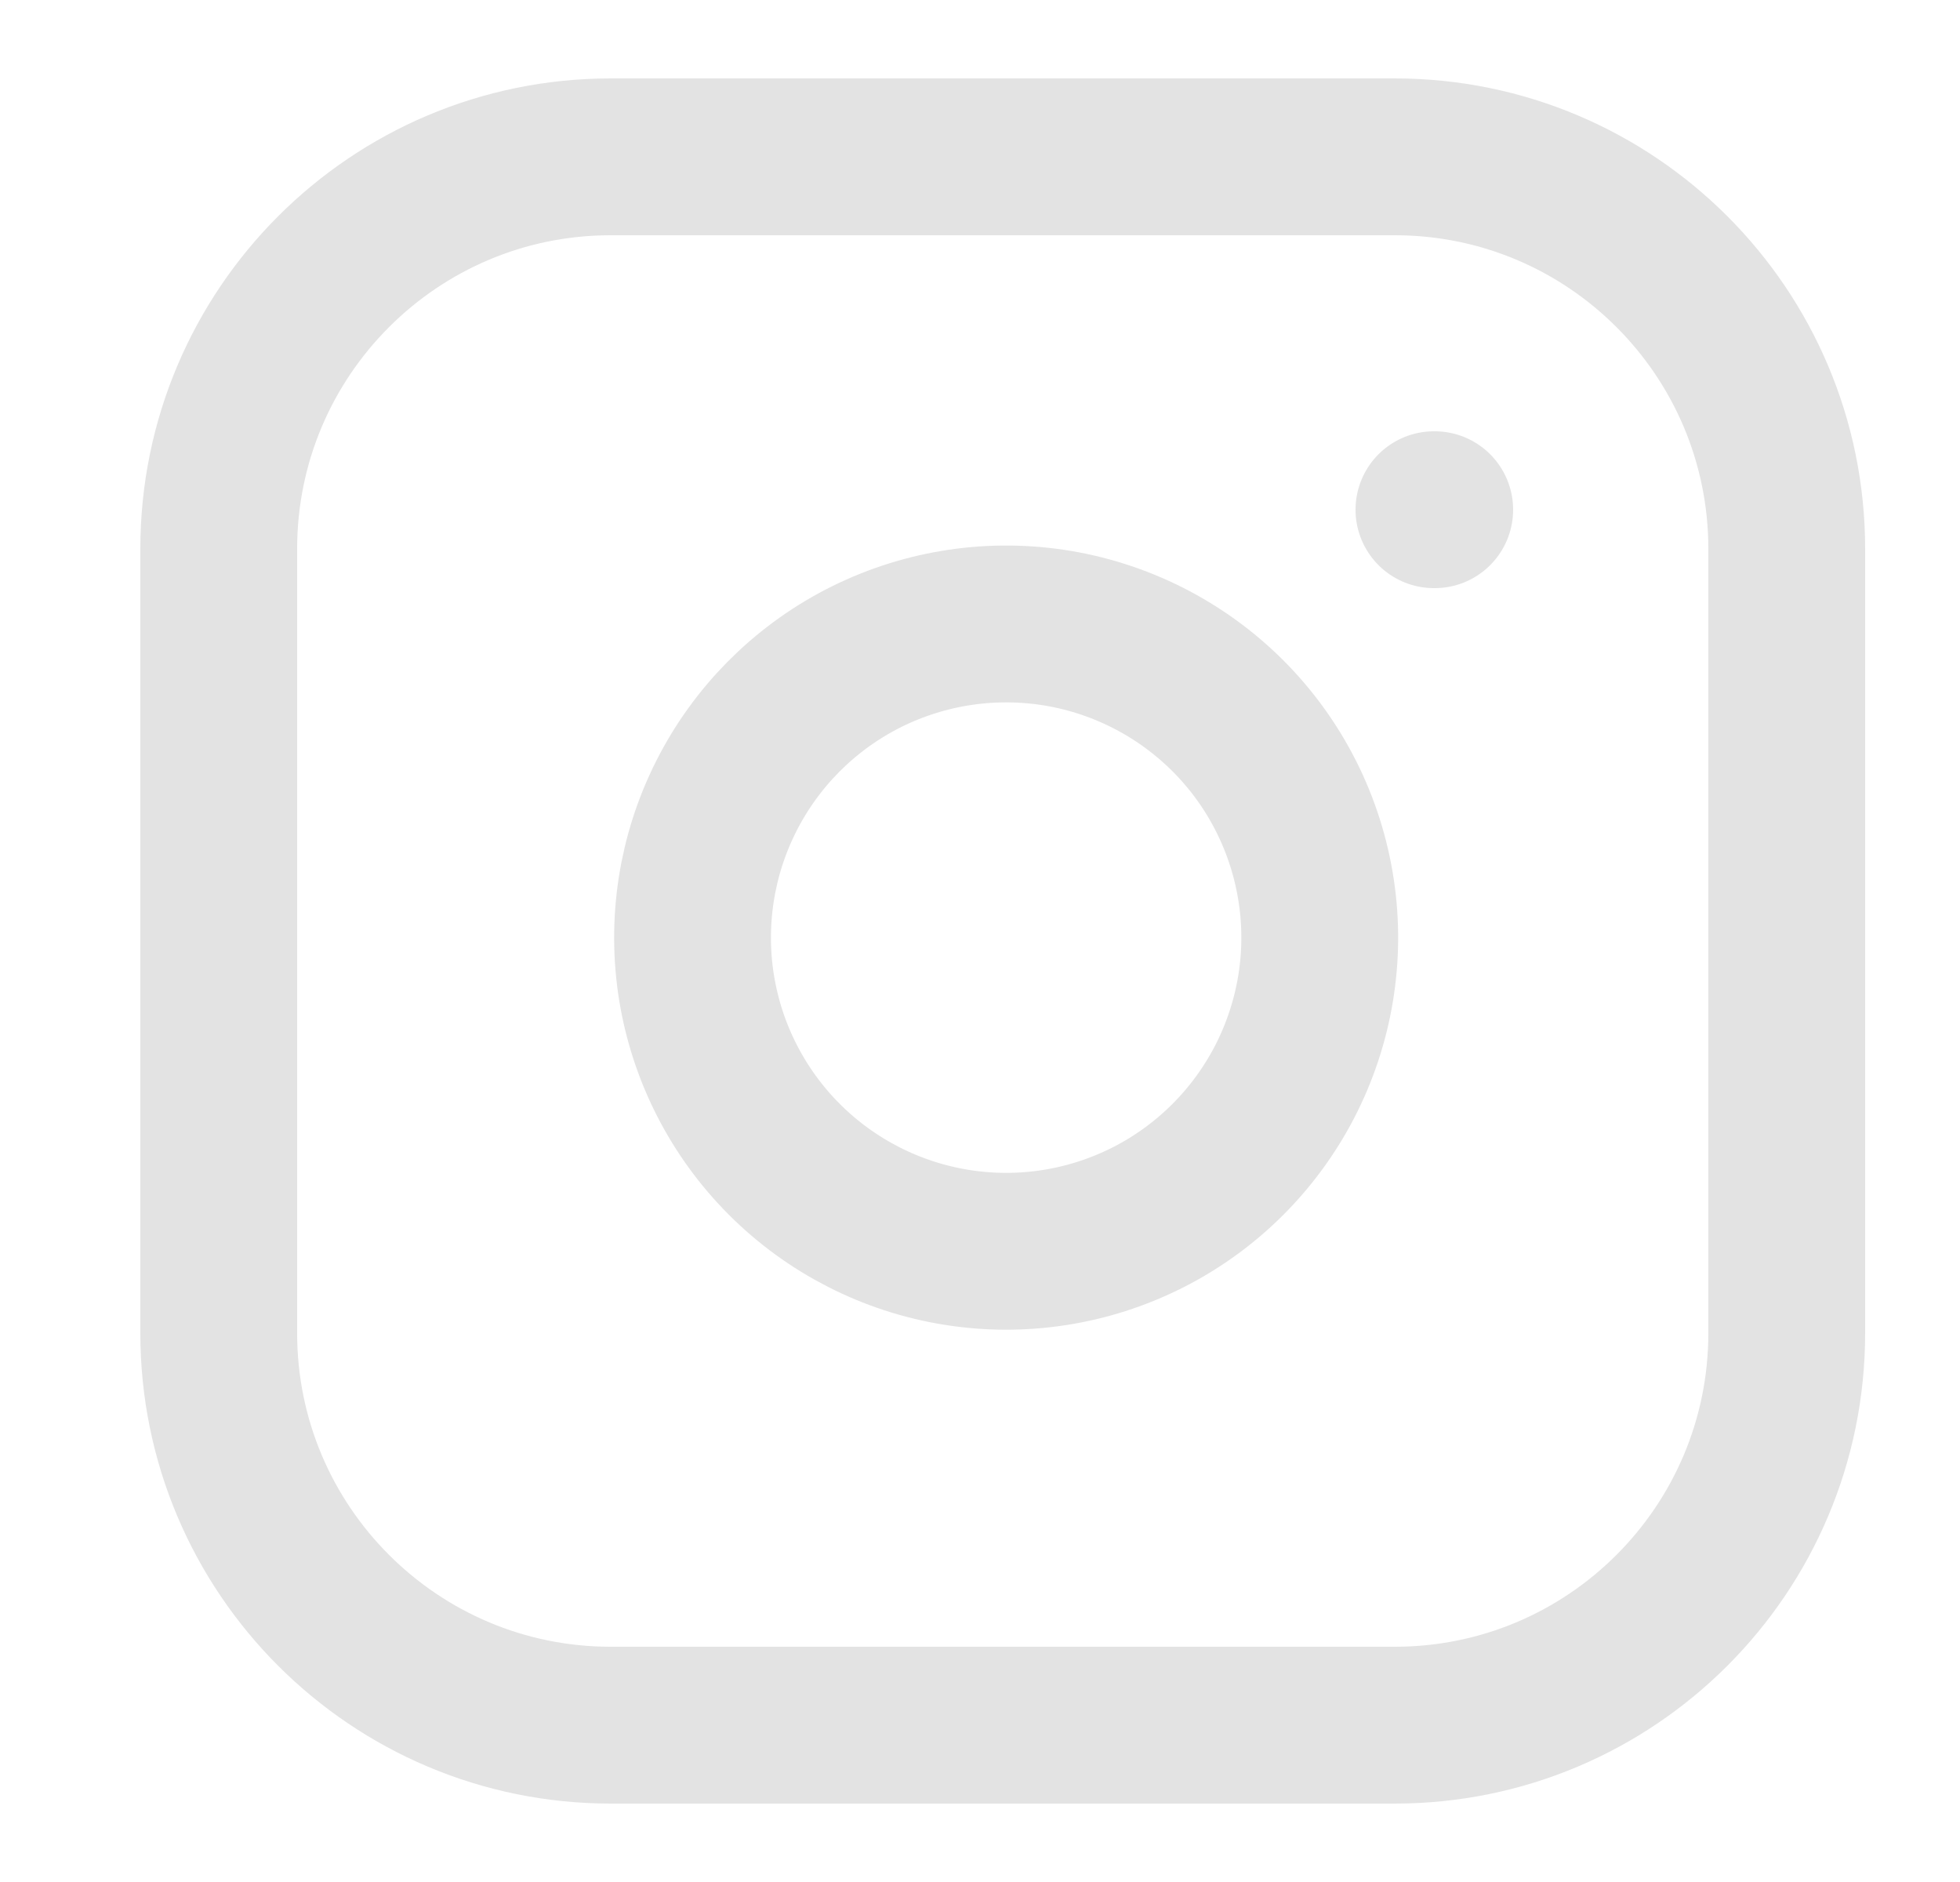 <svg width="25" height="24" viewBox="0 0 25 24" fill="none" xmlns="http://www.w3.org/2000/svg">
<path d="M17.79 2H7.79C5.029 2 2.79 4.239 2.79 7V17C2.79 19.761 5.029 22 7.79 22H17.79C20.552 22 22.79 19.761 22.79 17V7C22.79 4.239 20.552 2 17.79 2Z" stroke="#E3E3E3" stroke-width="2" stroke-linecap="round" stroke-linejoin="round"/>
<path d="M16.79 11.37C16.914 12.202 16.771 13.052 16.384 13.799C15.996 14.546 15.383 15.152 14.632 15.53C13.88 15.908 13.029 16.04 12.198 15.906C11.367 15.772 10.6 15.38 10.005 14.785C9.41 14.19 9.018 13.423 8.884 12.592C8.751 11.762 8.882 10.91 9.261 10.158C9.639 9.407 10.244 8.794 10.991 8.406C11.738 8.019 12.588 7.877 13.42 8C14.269 8.126 15.055 8.522 15.662 9.128C16.269 9.735 16.664 10.521 16.79 11.37Z" stroke="#E3E3E3" stroke-width="2" stroke-linecap="round" stroke-linejoin="round"/>
<path d="M18.29 6.5H18.3" stroke="#E3E3E3" stroke-width="2" stroke-linecap="round" stroke-linejoin="round"/>
</svg>
